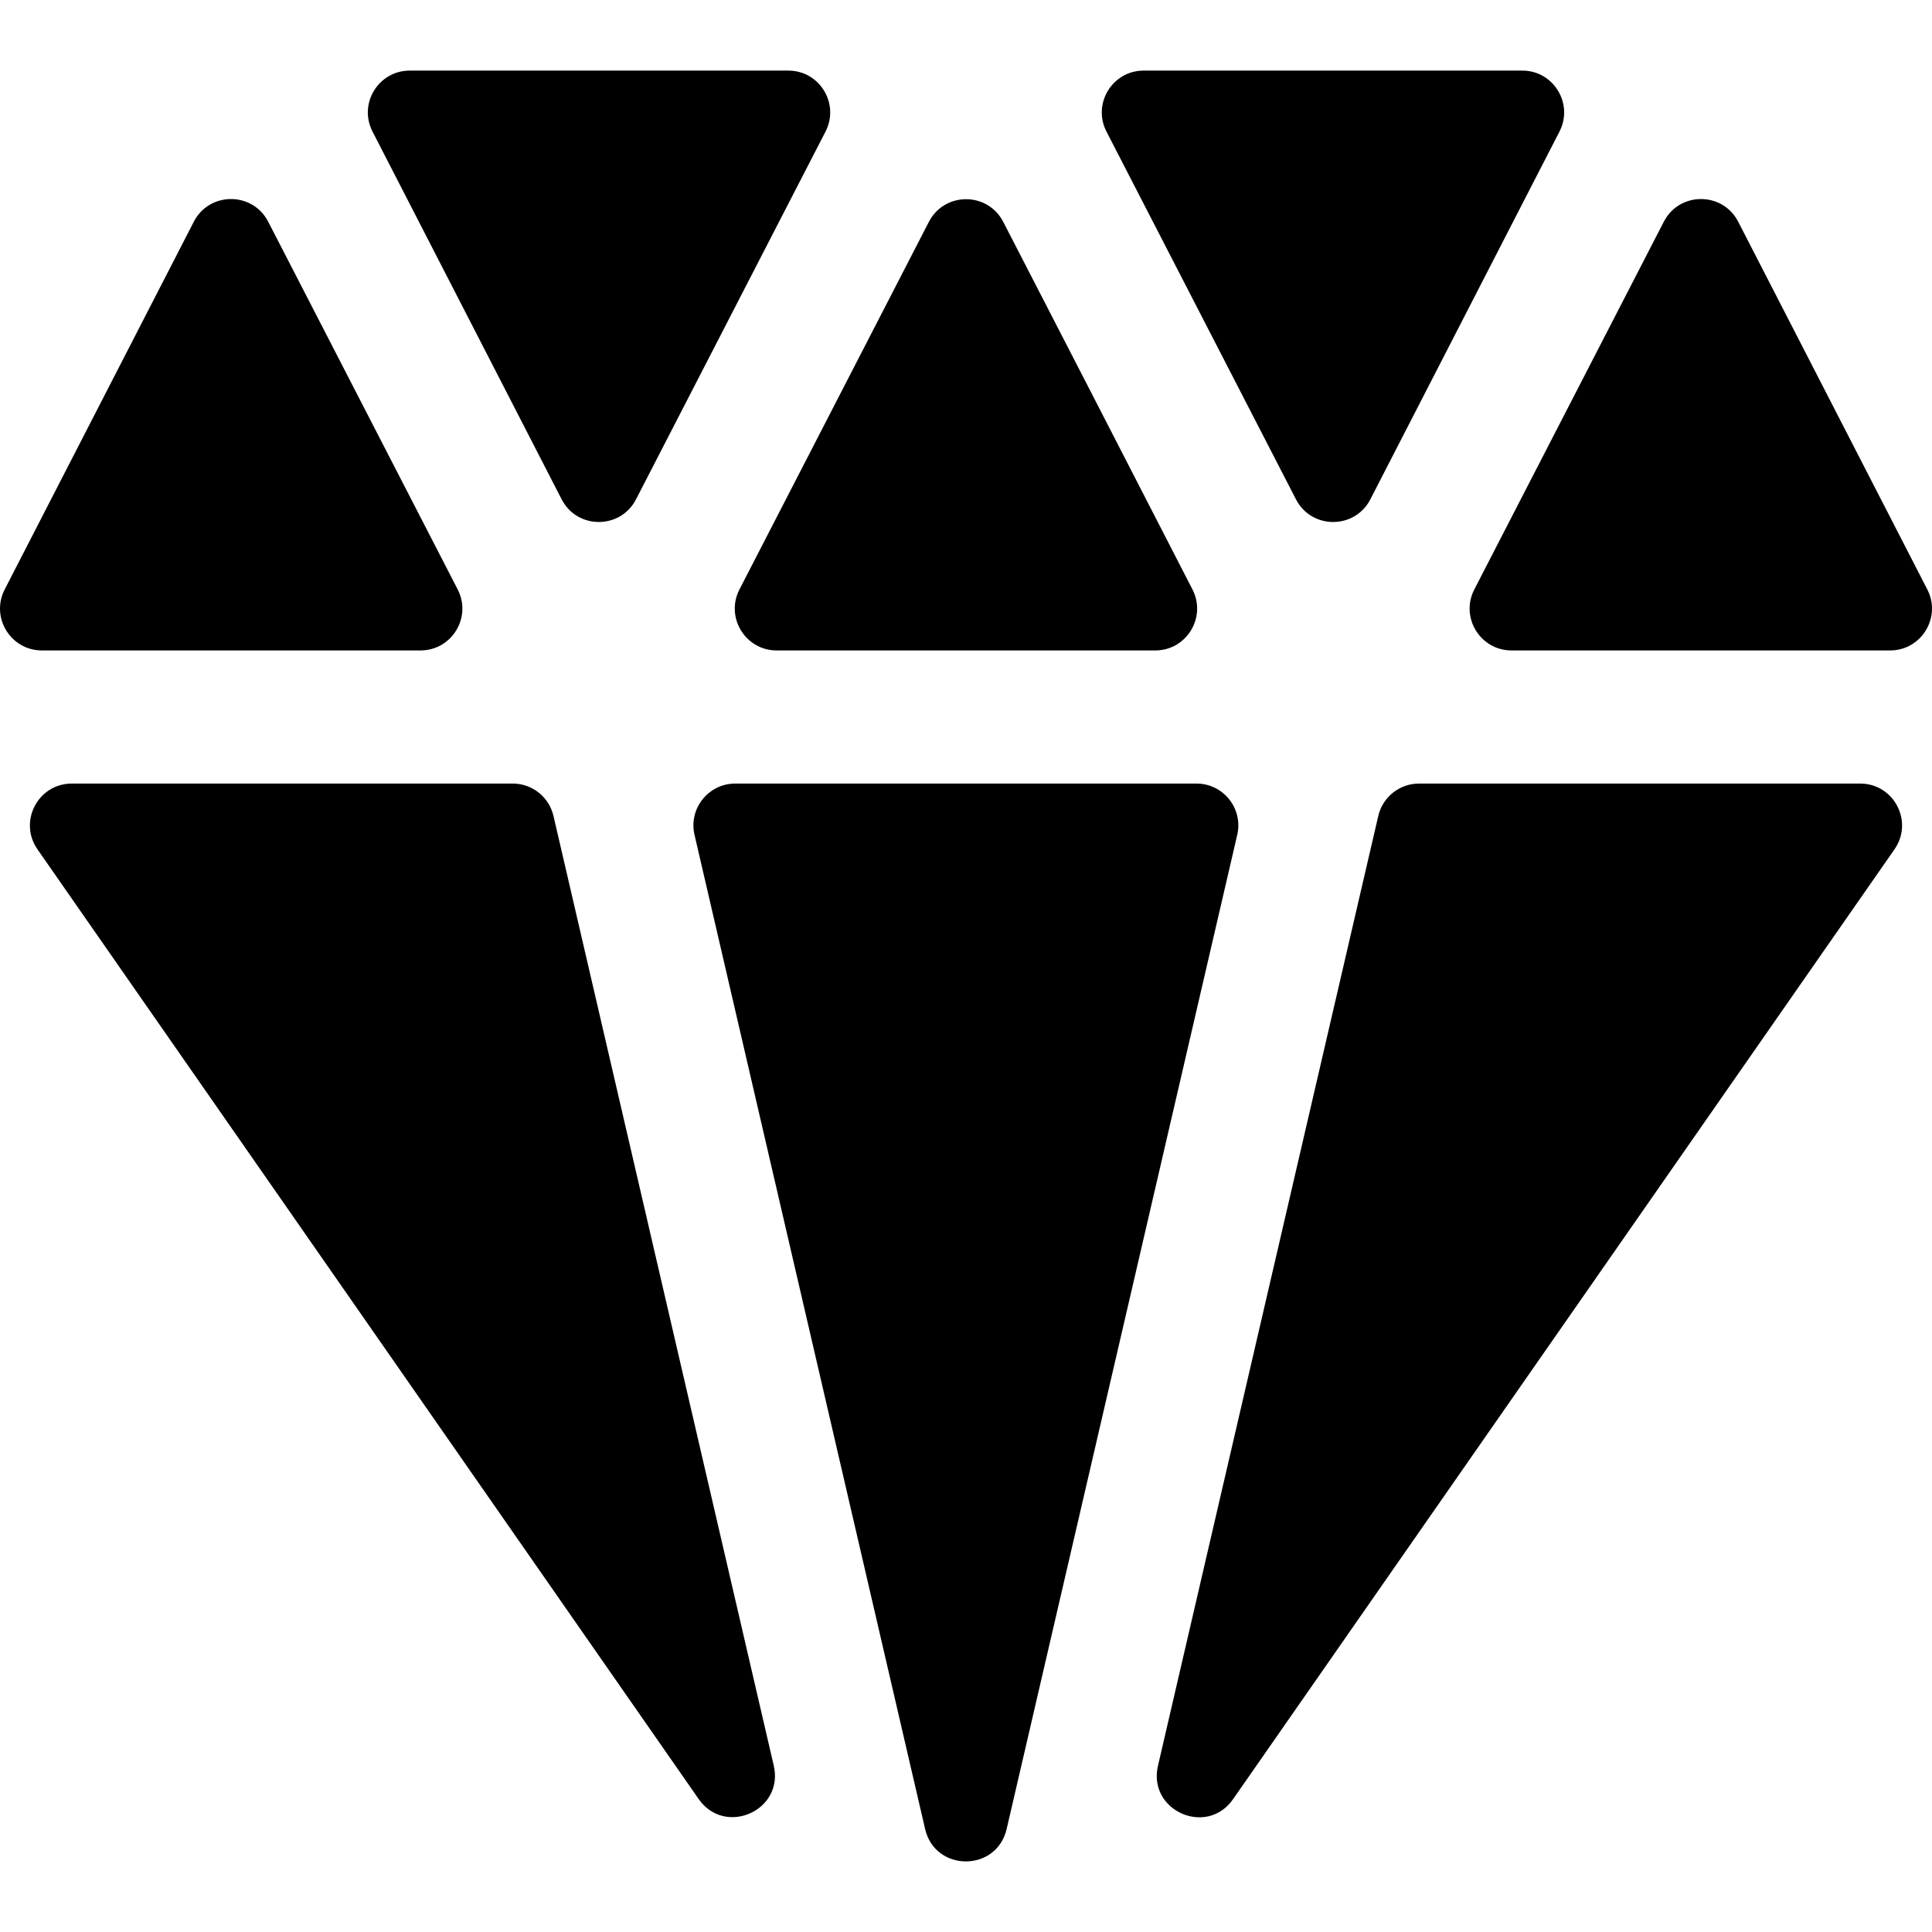 <?xml version="1.0" encoding="iso-8859-1"?>
<!-- Uploaded to: SVG Repo, www.svgrepo.com, Generator: SVG Repo Mixer Tools -->
<svg fill="#000000" height="800px" width="800px" version="1.1" id="Layer_1" xmlns="http://www.w3.org/2000/svg" xmlns:xlink="http://www.w3.org/1999/xlink" 
	 viewBox="0 0 512 512" xml:space="preserve">
<g>
	<g>
		<path d="M205.056,467.915l-58.377-251.679c-1.165-5.026-5.644-8.585-10.803-8.585H19.032c-8.96,0.001-14.221,10.076-9.102,17.429
			l175.22,251.678C192.128,486.781,207.815,479.812,205.056,467.915z"/>
	</g>
</g>
<g>
	<g>
		<path d="M492.96,207.652H376.06c-5.16,0-9.638,3.558-10.803,8.585l-58.386,251.721c-2.759,11.896,12.926,18.864,19.904,8.843
			L502.061,225.08C507.181,217.726,501.92,207.652,492.96,207.652z"/>
	</g>
</g>
<g>
	<g>
		<path d="M317.076,207.652H194.858c-7.137,0-12.416,6.644-10.803,13.596l61.109,263.459c2.655,11.446,18.953,11.446,21.608,0
			l61.109-263.459C329.492,214.295,324.213,207.652,317.076,207.652z"/>
	</g>
</g>
<g>
	<g>
		<path d="M316.011,156.205c-30.062-58.458-24.266-47.199-50.135-97.402c-4.129-8.014-15.589-8.016-19.718-0.002l-50.19,97.402
			c-3.803,7.381,1.555,16.17,9.859,16.17h100.326C314.451,172.375,319.807,163.586,316.011,156.205z"/>
	</g>
</g>
<g>
	<g>
		<path d="M403.416,18.708H303.089c-8.304,0-13.662,8.79-9.859,16.17l50.212,97.445c4.132,8.017,15.597,8.013,19.722-0.008
			l50.113-97.445C417.074,27.49,411.715,18.708,403.416,18.708z"/>
	</g>
</g>
<g>
	<g>
		<path d="M510.758,156.212l-50.113-97.445c-4.125-8.021-15.59-8.025-19.722-0.008l-50.212,97.445
			c-3.803,7.381,1.555,16.17,9.859,16.17h100.326C509.194,172.375,514.553,163.593,510.758,156.212z"/>
	</g>
</g>
<g>
	<g>
		<path d="M208.91,18.708H108.585c-8.3,0-13.658,8.782-9.863,16.162l50.113,97.445c4.125,8.021,15.59,8.025,19.722,0.008
			l50.212-97.445C222.573,27.498,217.214,18.708,208.91,18.708z"/>
	</g>
</g>
<g>
	<g>
		<path d="M121.29,156.204L71.078,58.759c-4.132-8.017-15.597-8.013-19.722,0.008L1.243,156.212
			c-3.796,7.381,1.563,16.162,9.863,16.162h100.326C119.735,172.375,125.093,163.585,121.29,156.204z"/>
	</g>
</g>
</svg>